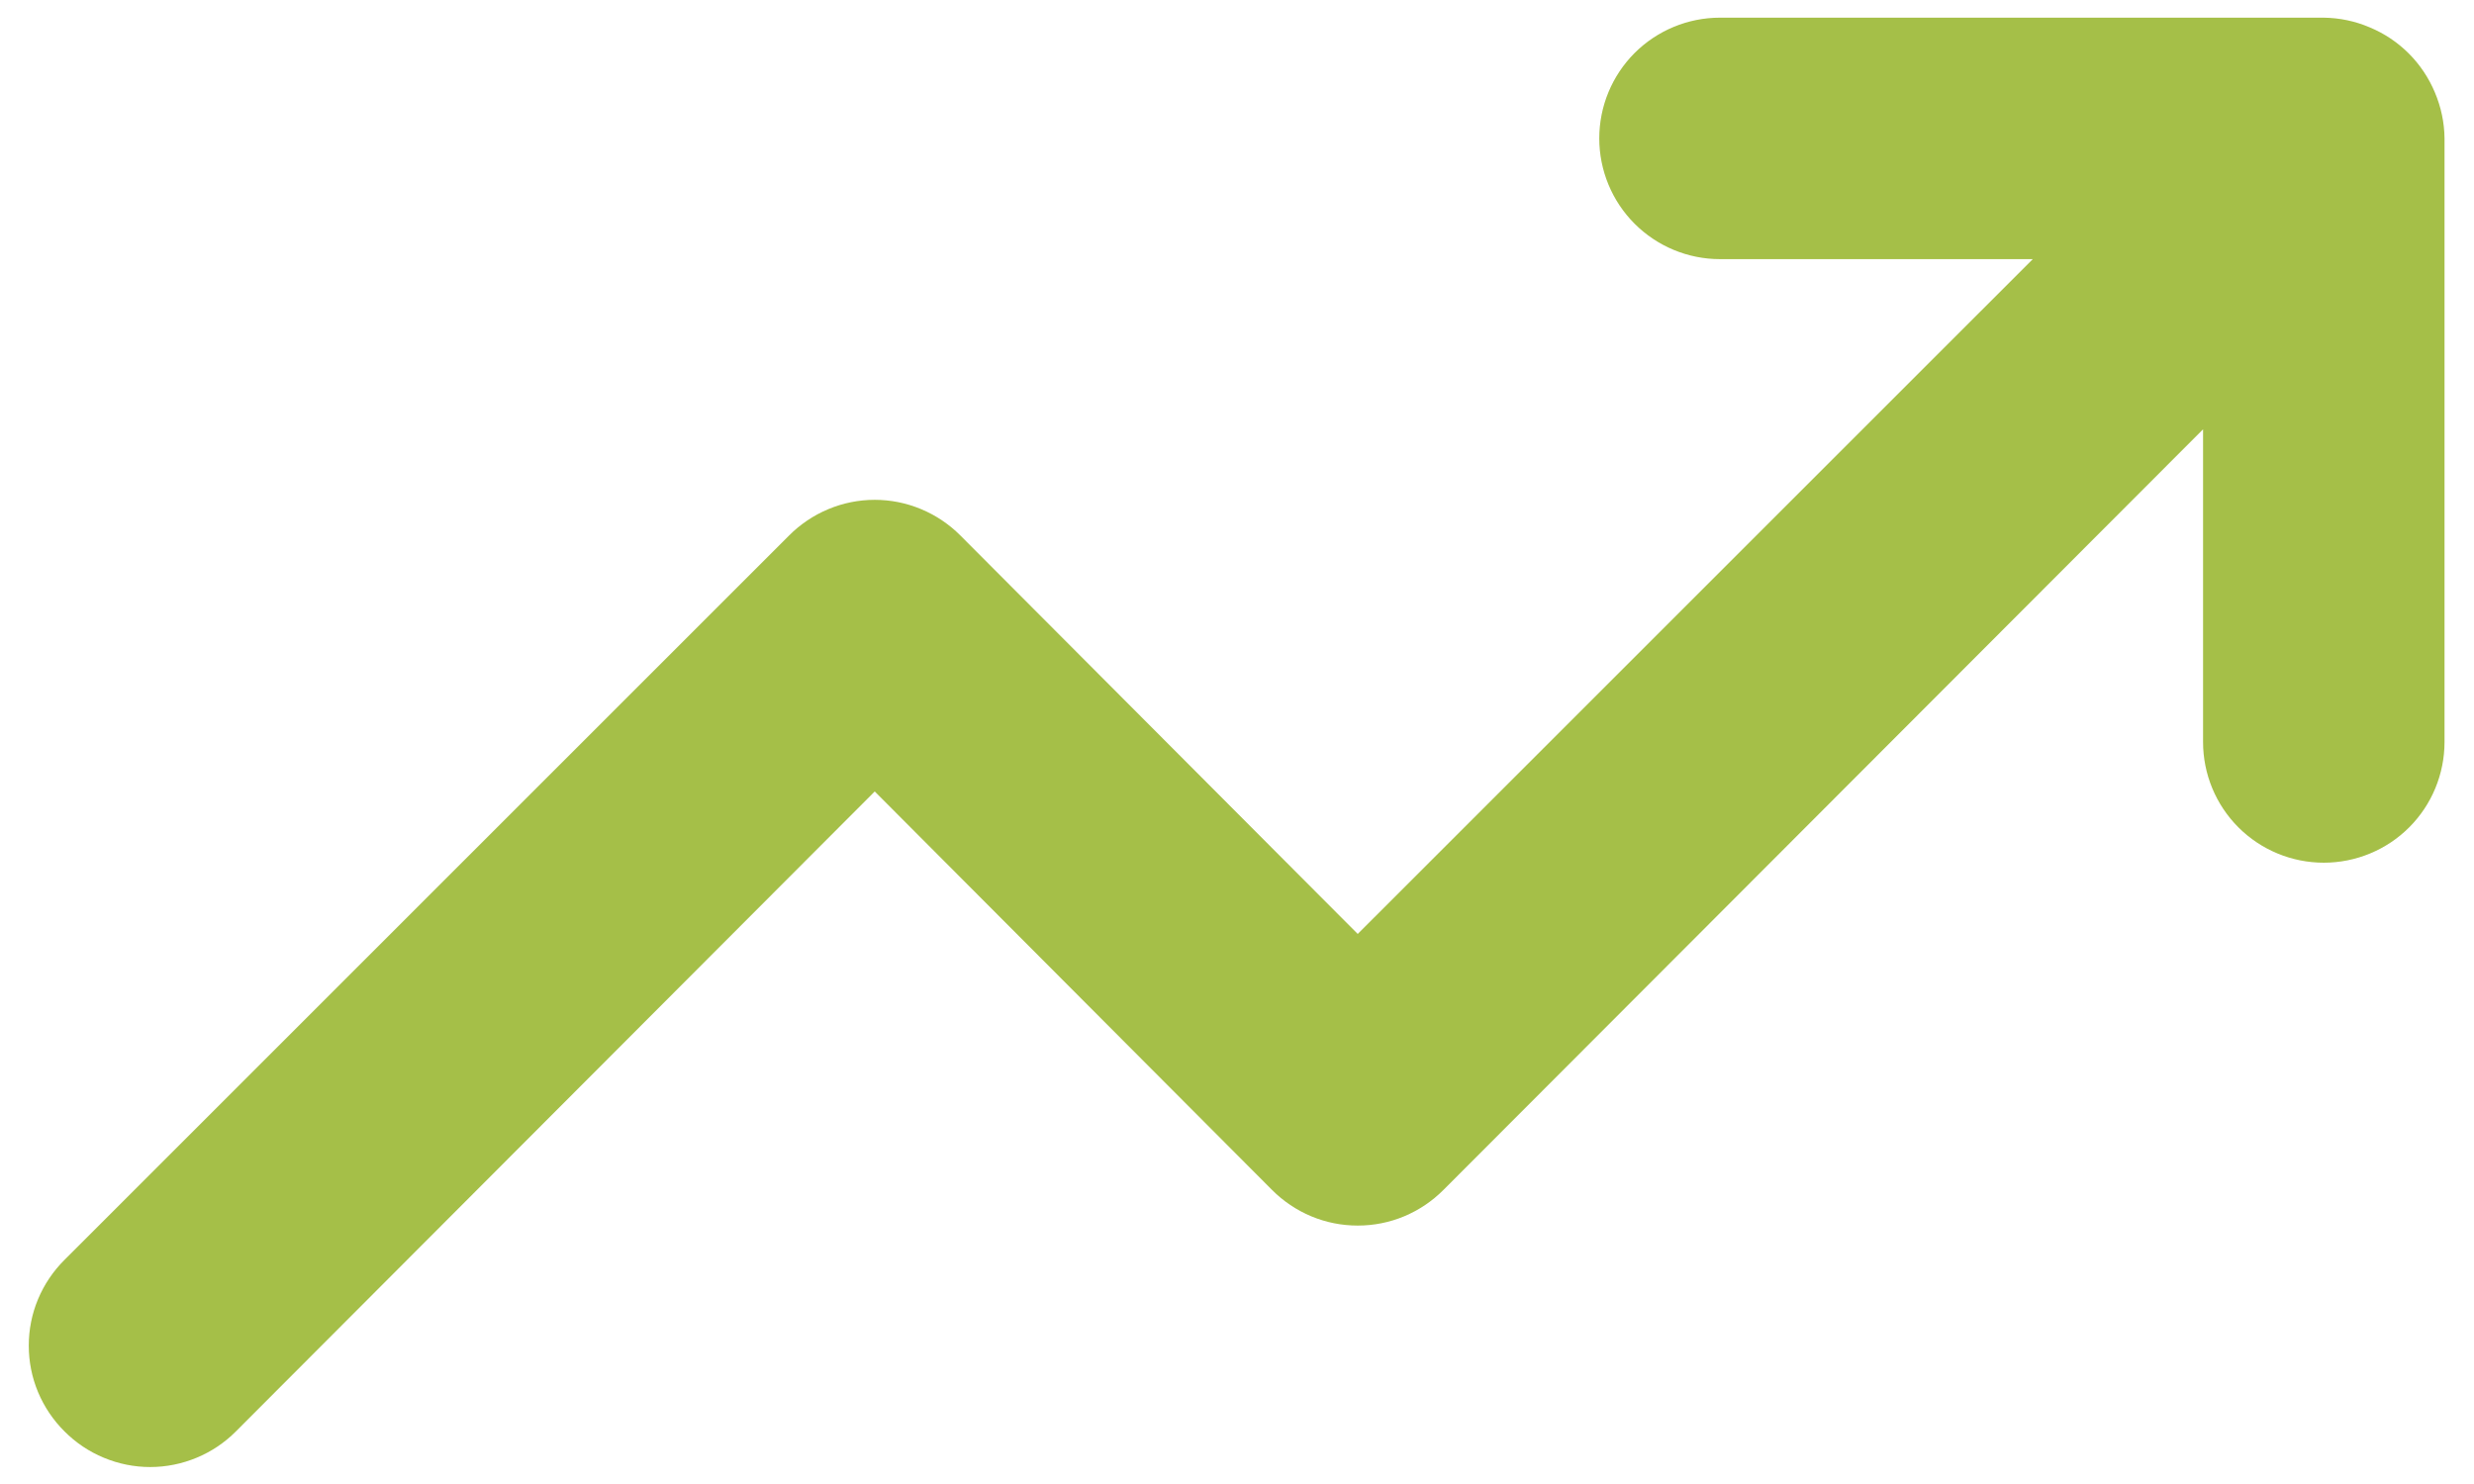 <svg xmlns="http://www.w3.org/2000/svg" fill="none" viewBox="0 0 35 21" height="21" width="35">
<path fill="#A5BF48" d="M34.447 1.309C34.273 0.892 33.942 0.56 33.524 0.387C33.319 0.299 33.098 0.253 32.875 0.25H24.333C23.88 0.25 23.446 0.43 23.125 0.75C22.805 1.071 22.625 1.505 22.625 1.958C22.625 2.411 22.805 2.846 23.125 3.166C23.446 3.487 23.88 3.667 24.333 3.667H28.758L19.208 13.216L13.588 7.579C13.429 7.419 13.24 7.292 13.032 7.205C12.824 7.118 12.601 7.073 12.375 7.073C12.149 7.073 11.926 7.118 11.718 7.205C11.51 7.292 11.321 7.419 11.162 7.579L0.912 17.829C0.752 17.988 0.625 18.177 0.538 18.385C0.451 18.593 0.407 18.816 0.407 19.042C0.407 19.267 0.451 19.491 0.538 19.699C0.625 19.907 0.752 20.096 0.912 20.255C1.071 20.415 1.26 20.542 1.468 20.628C1.676 20.715 1.899 20.76 2.125 20.76C2.35 20.76 2.574 20.715 2.782 20.628C2.99 20.542 3.179 20.415 3.338 20.255L12.375 11.2L17.995 16.838C18.154 16.998 18.343 17.125 18.551 17.212C18.759 17.299 18.983 17.343 19.208 17.343C19.434 17.343 19.657 17.299 19.865 17.212C20.073 17.125 20.262 16.998 20.421 16.838L31.167 6.075V10.5C31.167 10.953 31.347 11.388 31.667 11.708C31.987 12.028 32.422 12.208 32.875 12.208C33.328 12.208 33.763 12.028 34.083 11.708C34.403 11.388 34.583 10.953 34.583 10.5V1.958C34.581 1.735 34.534 1.515 34.447 1.309Z"></path>
</svg>
